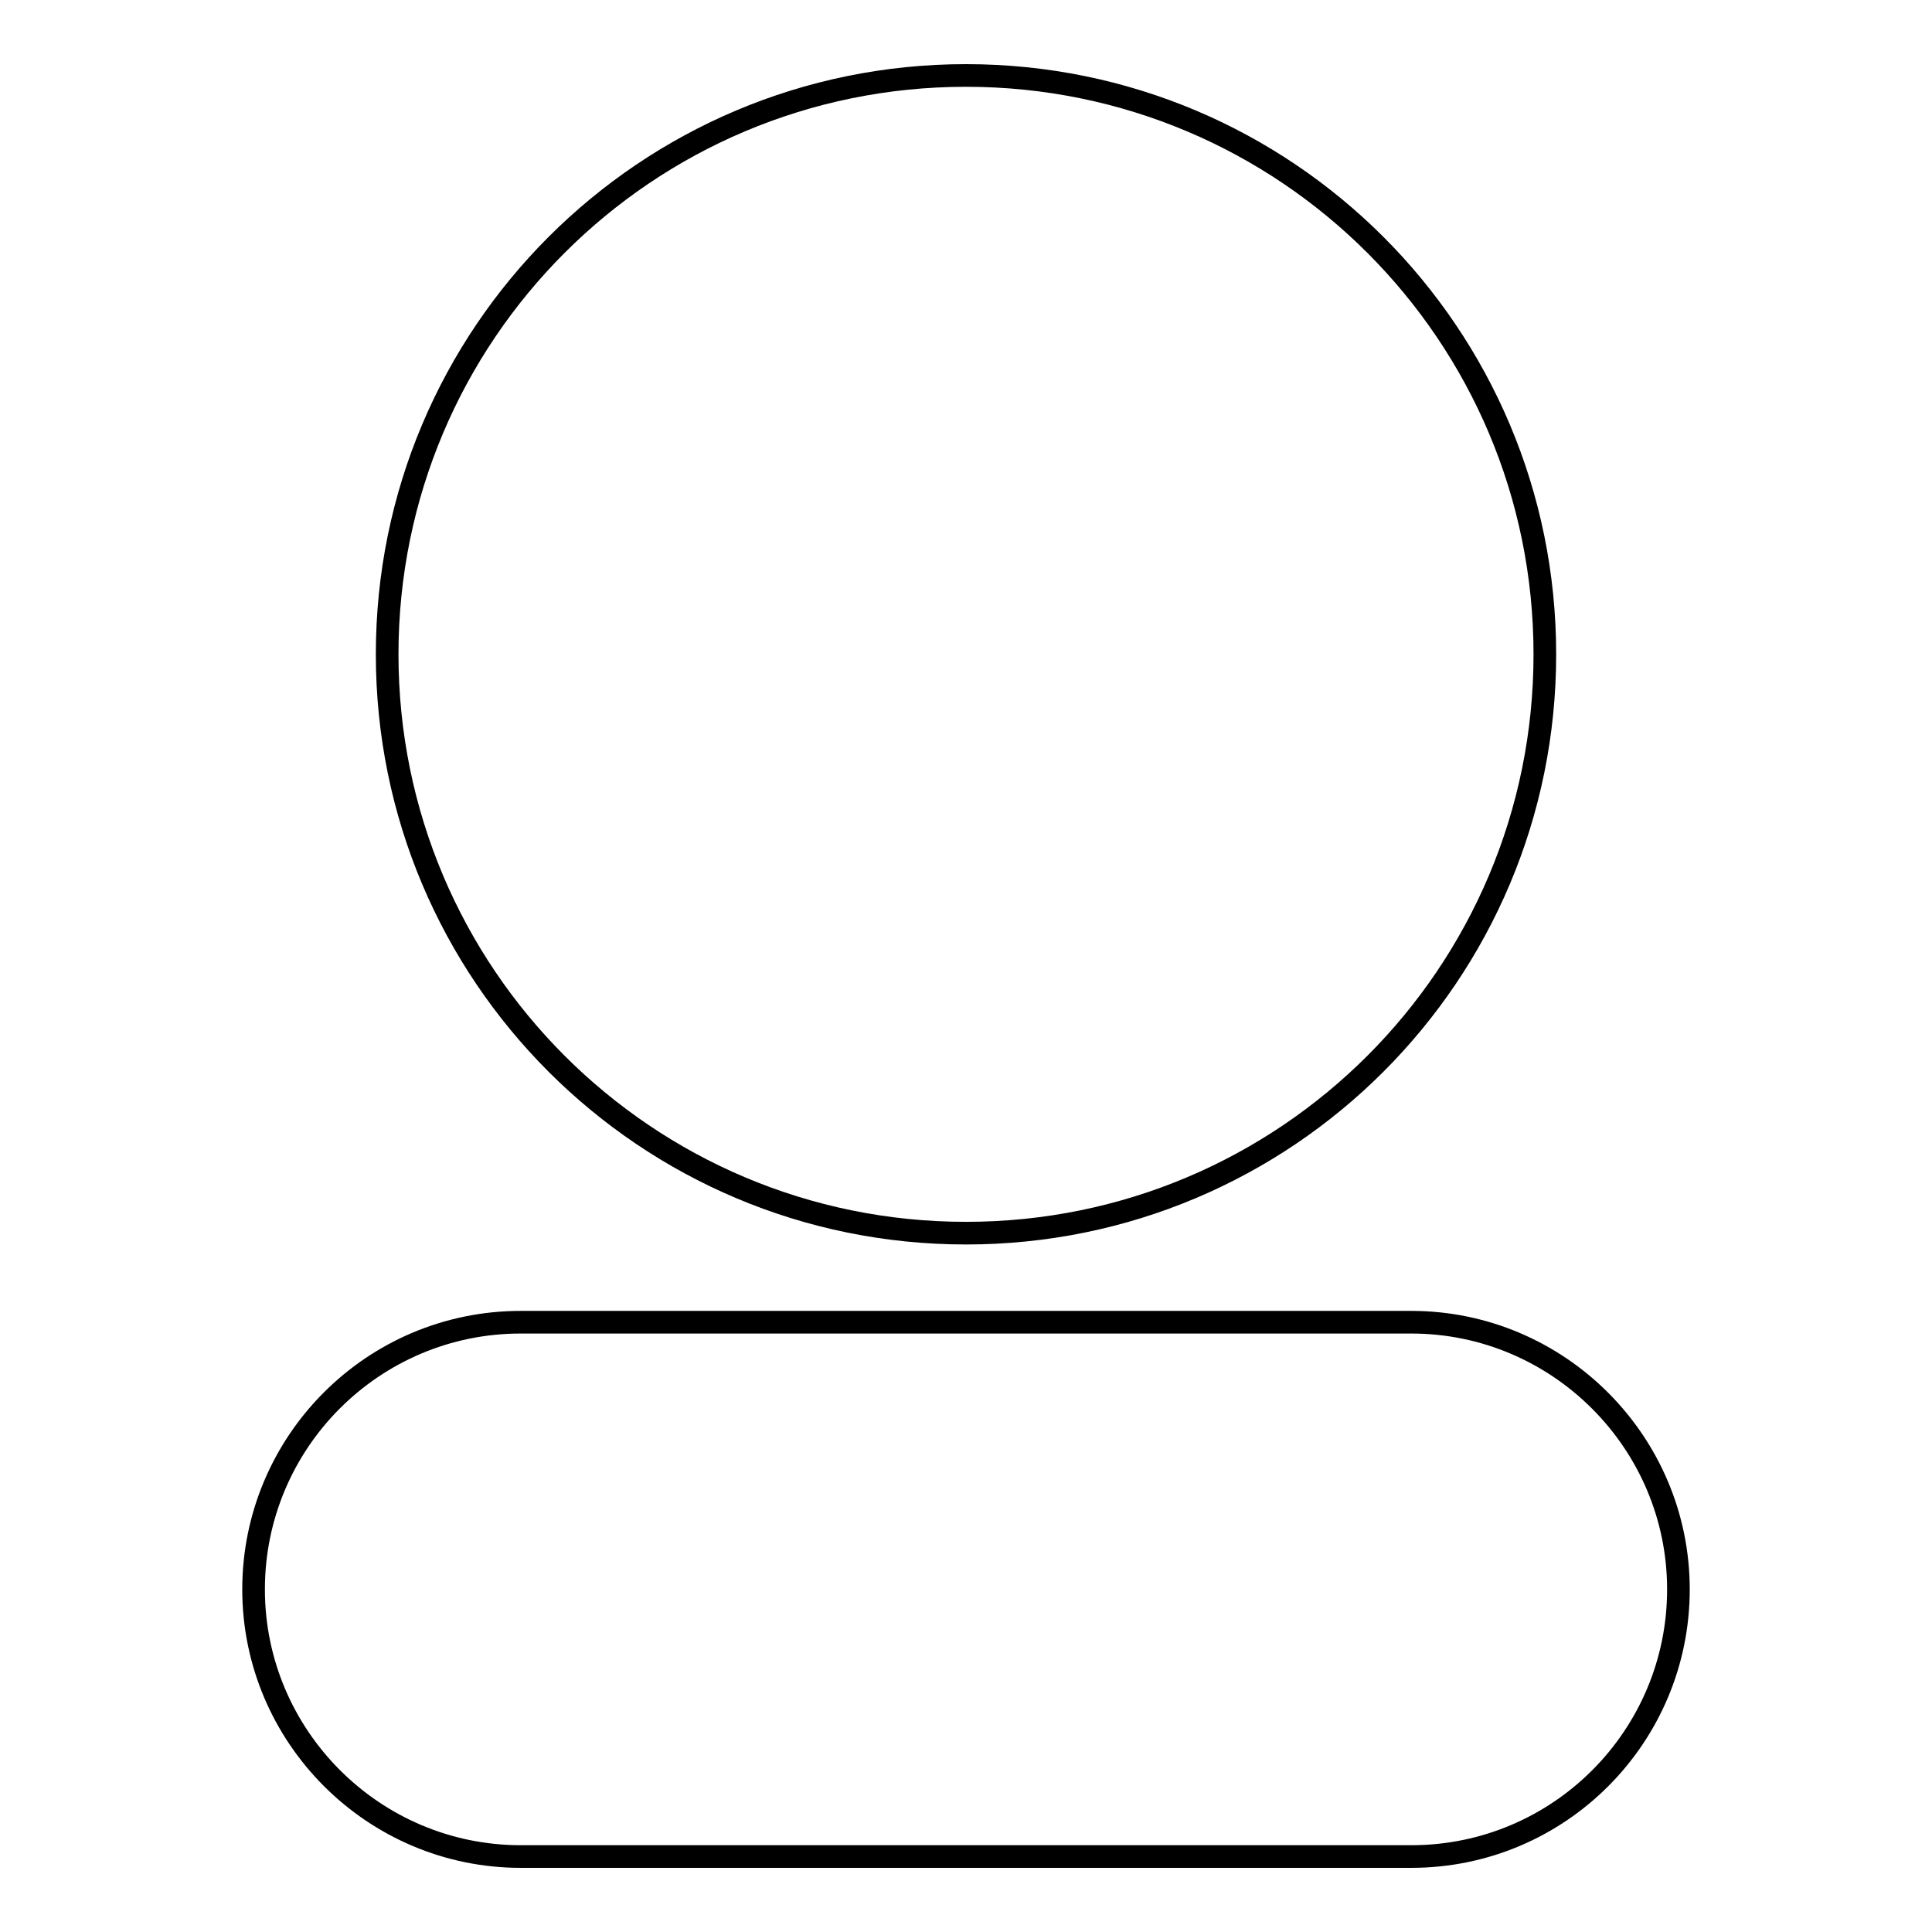 <?xml version="1.0" encoding="utf-8"?>
<!-- Svg Vector Icons : http://www.onlinewebfonts.com/icon -->
<!DOCTYPE svg PUBLIC "-//W3C//DTD SVG 1.1//EN" "http://www.w3.org/Graphics/SVG/1.1/DTD/svg11.dtd">
<svg version="1.1" xmlns="http://www.w3.org/2000/svg" xmlns:xlink="http://www.w3.org/1999/xlink" x="0px" y="0px" viewBox="0 0 256 256" enable-background="new 0 0 256 256" xml:space="preserve">
<g> <path stroke-width="3" fill-opacity="0" stroke="#000000"  d="M128,163.4c-42.4,0-76.7-34.3-76.7-76.7S85.6,10,128,10s76.7,34.3,76.7,76.7S170.4,163.4,128,163.4z  M33.6,210.6c0-19.5,15.8-35.4,35.4-35.4h118c19.5,0,35.4,15.9,35.4,35.4c0,19.5-15.8,35.4-35.4,35.4H69 C49.5,246,33.6,230.1,33.6,210.6z"/></g>
</svg>